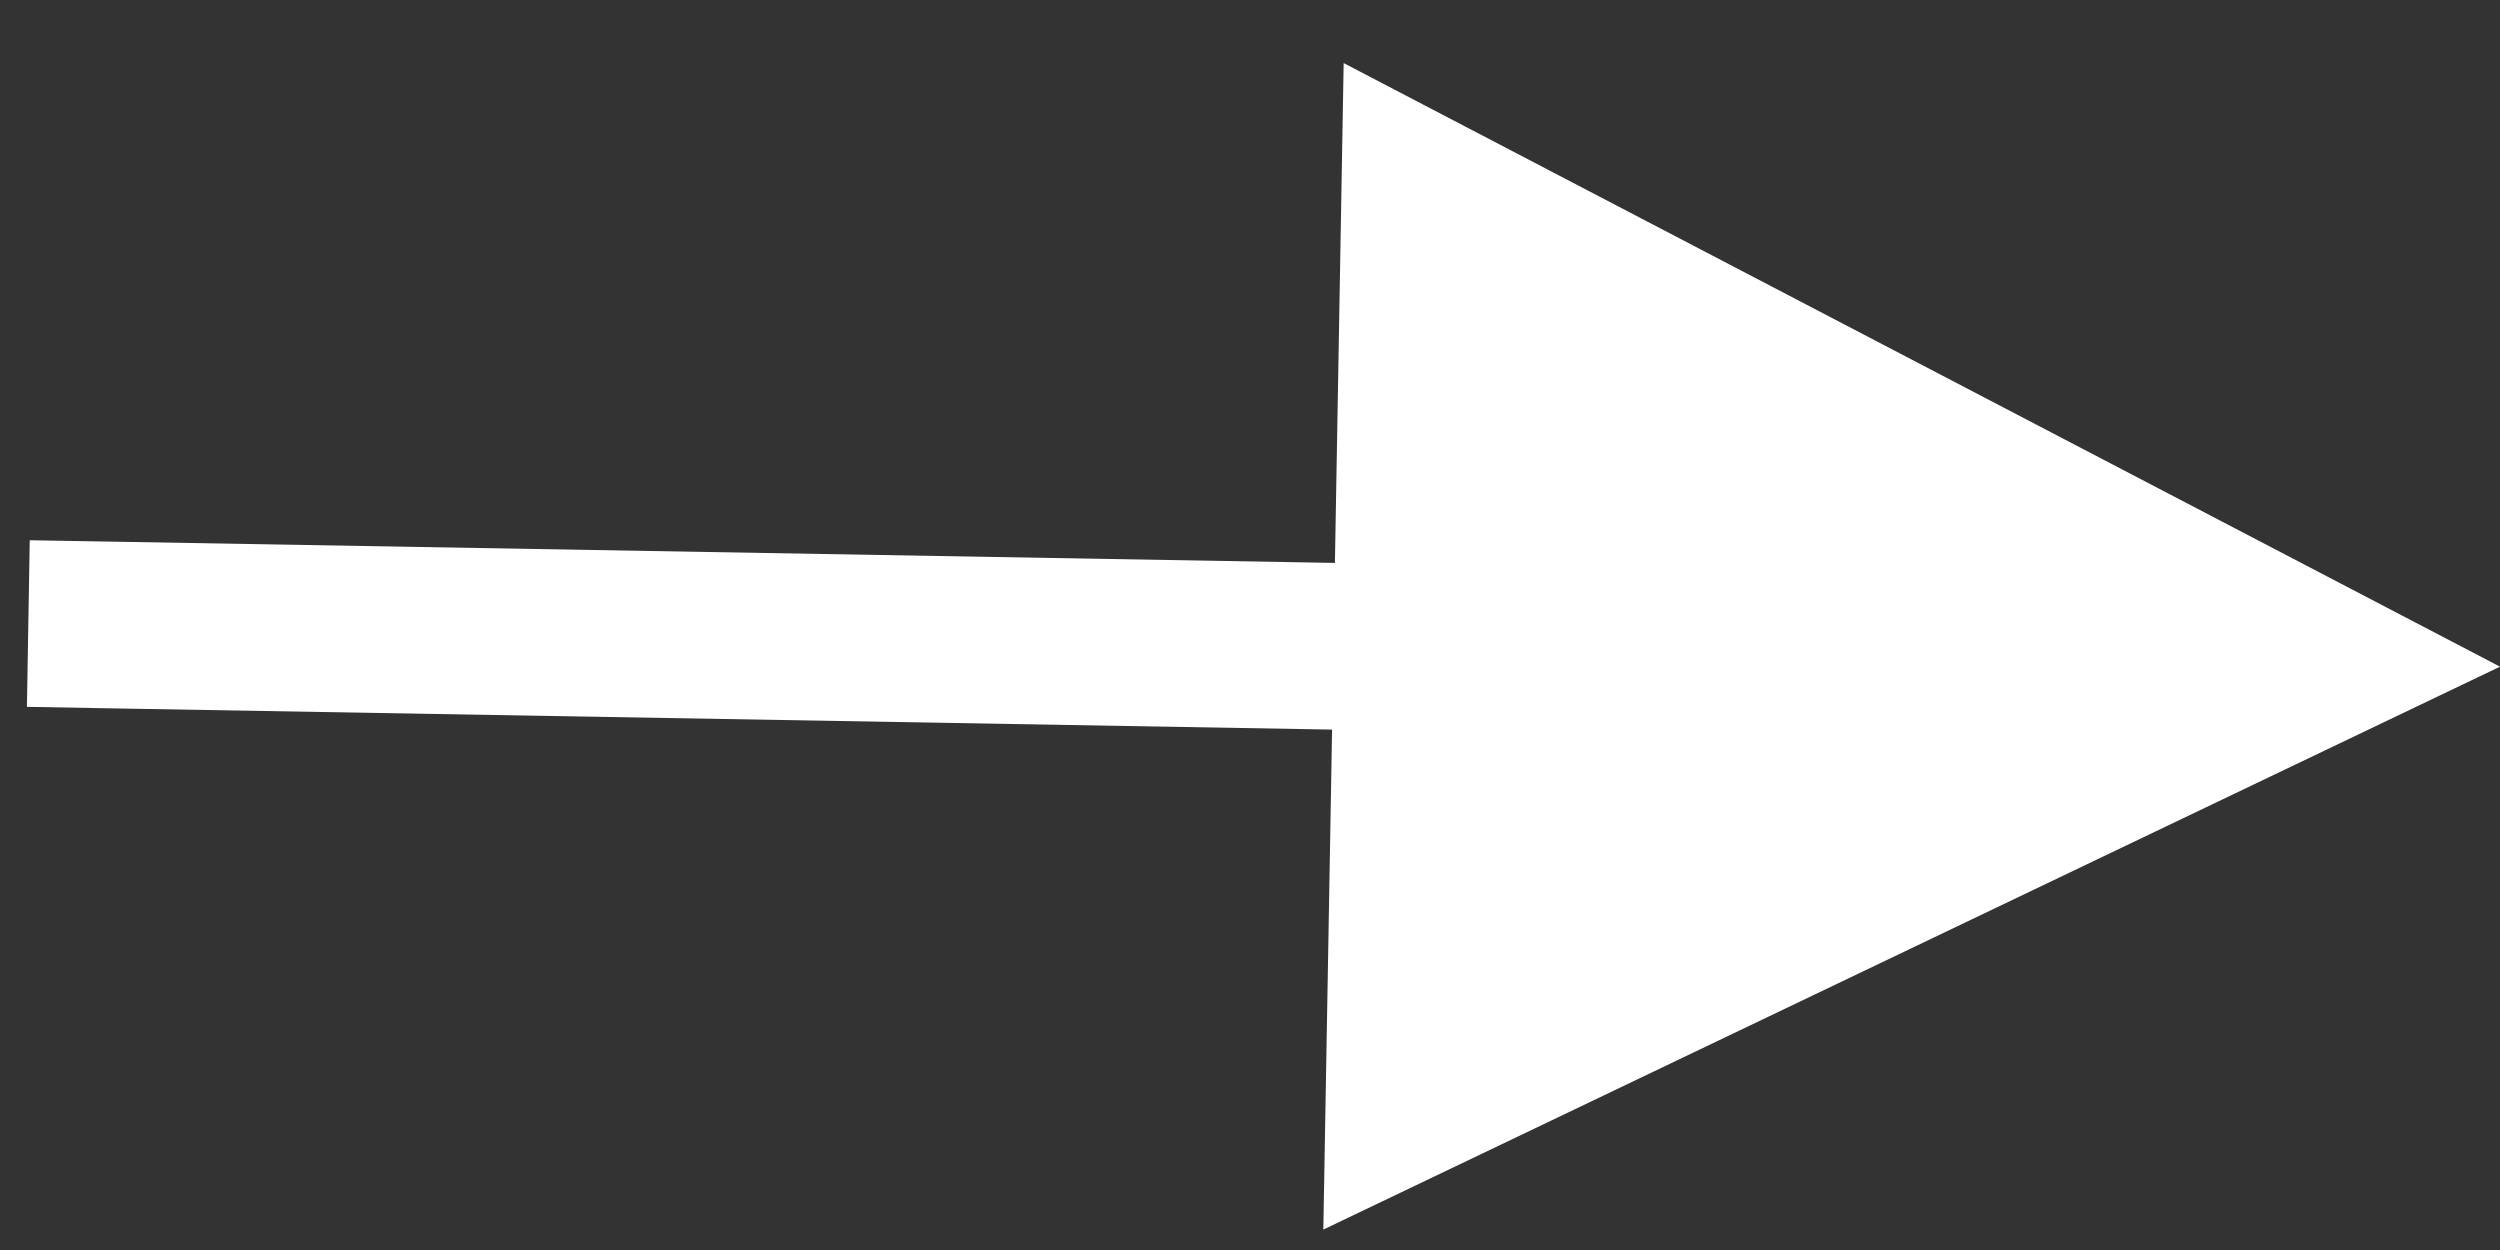 <?xml version="1.0" encoding="UTF-8"?>
<svg width="30px" height="15px" viewBox="0 0 30 15" version="1.1" xmlns="http://www.w3.org/2000/svg" xmlns:xlink="http://www.w3.org/1999/xlink">
    <rect x="0" y="0" width="30" height="15" fill="#333333" stroke="none"/>
    <title>Line 3</title>
    <g id="Round-2" stroke="none" stroke-width="1" fill="none" fill-rule="evenodd">
        <g id="All-Modules-R2" transform="translate(-647, -5858)" fill="#FFFFFF" fill-rule="nonzero">
            <g id="Slider-Tabs---Left" transform="translate(136, 5526)">
                <g id="Group-3-Copy-3" transform="translate(498, 311)">
                    <path id="Line-3" d="M29.124,21.757 L43,29 L28.88,35.755 L28.985,29.755 L14.322,29.5 L13.323,29.482 L13.357,27.483 L14.357,27.5 L29.019,27.755 L29.124,21.757 Z"></path>
                </g>
            </g>
        </g>
    </g>
</svg>